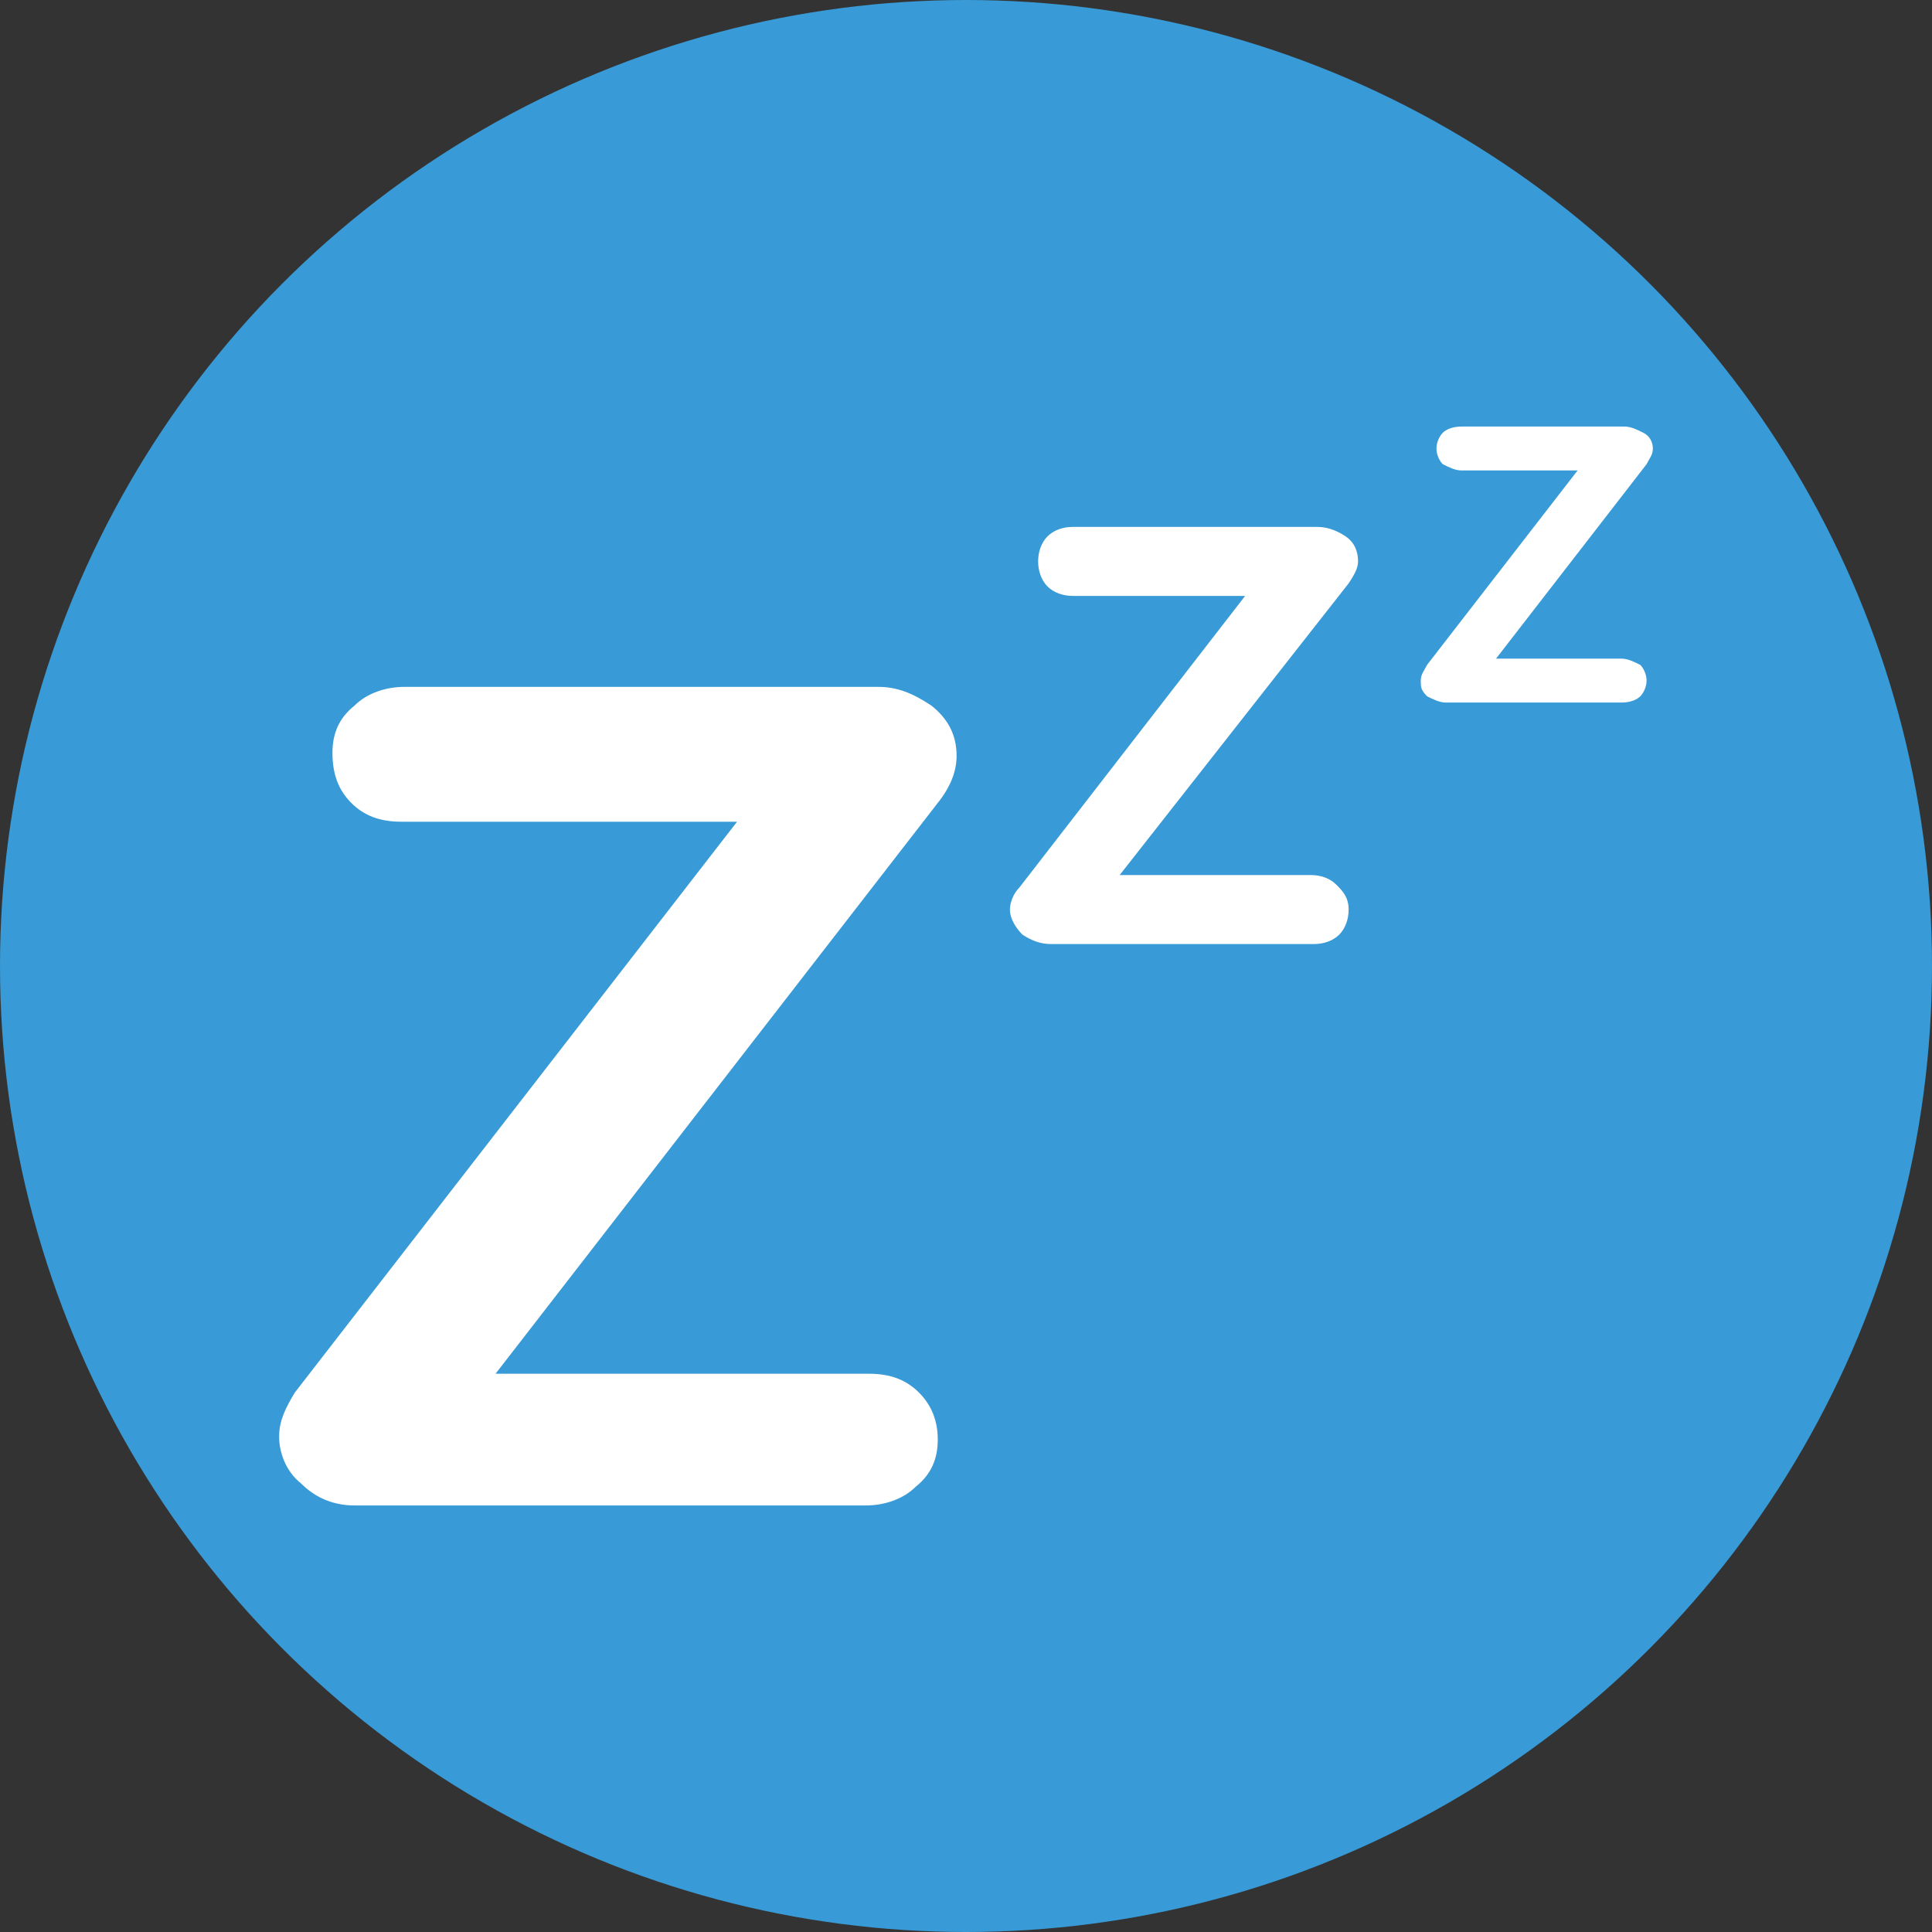 <?xml version="1.0" encoding="utf-8"?>
<!-- Generator: Adobe Illustrator 28.0.0, SVG Export Plug-In . SVG Version: 6.00 Build 0)  -->
<svg version="1.1" id="a" xmlns="http://www.w3.org/2000/svg" xmlns:xlink="http://www.w3.org/1999/xlink" x="0px" y="0px"
	 viewBox="0 0 61.6 61.6" style="enable-background:new 0 0 61.6 61.6;" xml:space="preserve">
<rect x="0" y="0" width="61.6" height="61.6" fill="#333333" stroke="none"/>
<style type="text/css">
	.st0{fill:#389AD6;}
	.st1{fill:#FFFFFF;}
</style>
<circle class="st0" cx="30.8" cy="30.8" r="30.8"/>
<g>
	<g>
		<path class="st1" d="M29.9,25.6L15.8,43.8h11.9c0.7,0,1.2,0.2,1.6,0.6c0.4,0.4,0.6,0.9,0.6,1.5c0,0.6-0.2,1.1-0.7,1.5
			c-0.4,0.4-1,0.6-1.6,0.6H11.3c-0.6,0-1.2-0.2-1.7-0.7c-0.5-0.4-0.7-1-0.7-1.5c0-0.5,0.2-0.9,0.5-1.4l14.1-18.2H12.8
			c-0.7,0-1.2-0.2-1.6-0.6c-0.4-0.4-0.6-0.9-0.6-1.6c0-0.6,0.2-1.1,0.7-1.5c0.4-0.4,1-0.6,1.6-0.6H28c0.6,0,1.1,0.2,1.7,0.6
			c0.5,0.4,0.8,0.9,0.8,1.6C30.5,24.6,30.3,25.1,29.9,25.6z"/>
	</g>
	<g>
		<path class="st1" d="M43,18.6l-7.3,9.3h6.1c0.3,0,0.6,0.1,0.8,0.3S43,28.6,43,29c0,0.3-0.1,0.6-0.3,0.8s-0.5,0.3-0.8,0.3h-8.4
			c-0.3,0-0.6-0.1-0.9-0.3c-0.2-0.2-0.4-0.5-0.4-0.8c0-0.2,0.1-0.5,0.3-0.7l7.2-9.3h-5.5c-0.3,0-0.6-0.1-0.8-0.3
			c-0.2-0.2-0.3-0.5-0.3-0.8c0-0.3,0.1-0.6,0.3-0.8c0.2-0.2,0.5-0.3,0.8-0.3H42c0.3,0,0.6,0.1,0.9,0.3c0.3,0.2,0.4,0.5,0.4,0.8
			C43.3,18.1,43.2,18.3,43,18.6z"/>
	</g>
	<g>
		<path class="st1" d="M52.5,14.8L47.7,21h4c0.2,0,0.4,0.1,0.6,0.2c0.1,0.1,0.2,0.3,0.2,0.5c0,0.2-0.1,0.4-0.2,0.5
			c-0.1,0.1-0.3,0.2-0.6,0.2h-5.6c-0.2,0-0.4-0.1-0.6-0.2c-0.2-0.2-0.2-0.3-0.2-0.5c0-0.2,0.1-0.3,0.2-0.5l4.8-6.2h-3.7
			c-0.2,0-0.4-0.1-0.6-0.2c-0.1-0.1-0.2-0.3-0.2-0.5c0-0.2,0.1-0.4,0.2-0.5c0.1-0.1,0.3-0.2,0.6-0.2h5.2c0.2,0,0.4,0.1,0.6,0.2
			c0.2,0.1,0.3,0.3,0.3,0.5C52.7,14.5,52.6,14.6,52.5,14.8z"/>
	</g>
</g>
</svg>
